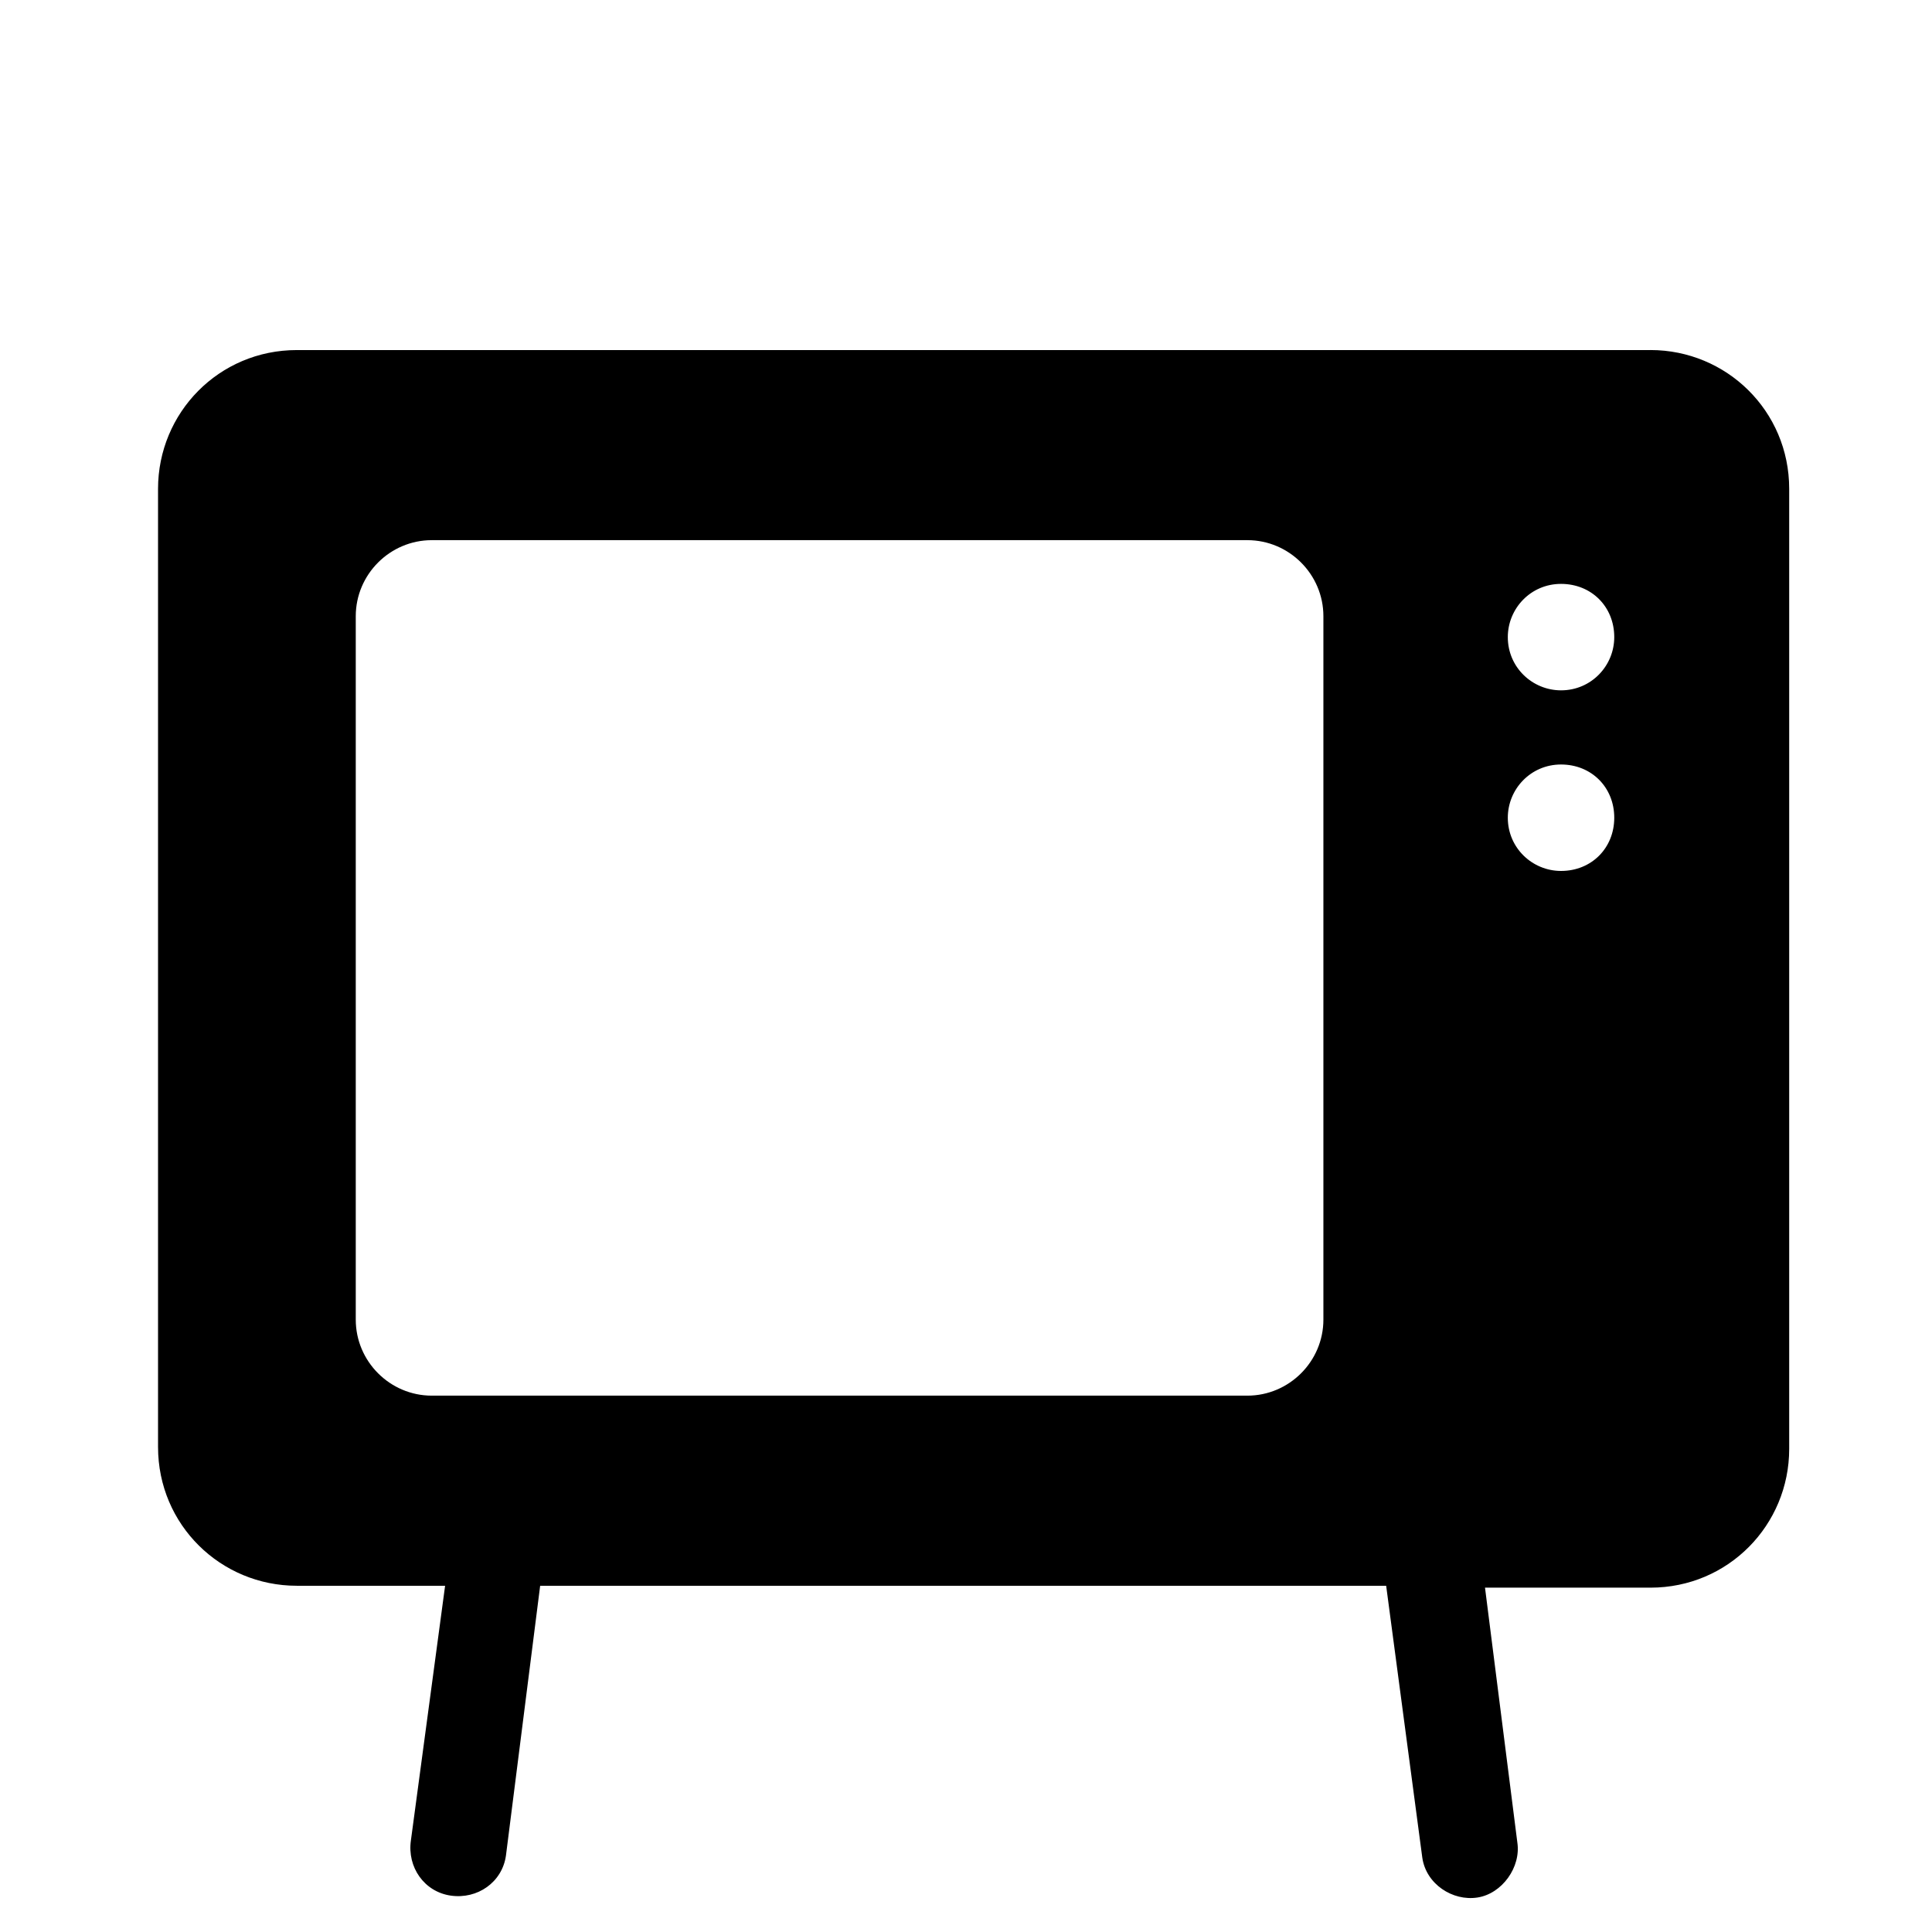 <?xml version="1.0" encoding="UTF-8"?>
<!-- Uploaded to: ICON Repo, www.iconrepo.com, Generator: ICON Repo Mixer Tools -->
<svg fill="#000000" width="800px" height="800px" version="1.1" viewBox="144 144 512 512" xmlns="http://www.w3.org/2000/svg">
 <path d="m581.37 236.77h-358.71c-20.656 0-36.777 16.625-36.777 36.777v253.92c0 20.656 16.625 36.777 36.777 36.777h39.297l-9.066 67.508c-1.008 7.055 3.527 13.602 10.578 14.609 7.055 1.008 13.602-3.527 14.609-10.578l9.07-71.539h224.2l9.574 72.043c1.008 7.055 8.062 11.586 14.609 10.578 6.551-1.008 11.586-8.062 10.578-14.609l-8.566-67.512 43.836 0.004c20.656 0 36.777-16.625 36.777-36.777v-254.43c0-20.656-16.625-36.777-36.777-36.777zm-86.656 256.94c0 11.082-9.07 20.152-20.152 20.152h-216.13c-11.082 0-20.152-9.07-20.152-20.152v-186.41c0-11.082 9.07-20.152 20.152-20.152h216.13c11.082 0 20.152 9.07 20.152 20.152zm62.977-118.9c-7.559 0-14.105-6.047-14.105-14.105 0-7.559 6.047-14.105 14.105-14.105 8.062 0 14.105 6.047 14.105 14.105s-6.047 14.105-14.105 14.105zm0-47.863c-7.559 0-14.105-6.047-14.105-14.105 0-7.559 6.047-14.105 14.105-14.105 8.062 0 14.105 6.047 14.105 14.105 0 7.559-6.047 14.105-14.105 14.105z"/>
</svg>